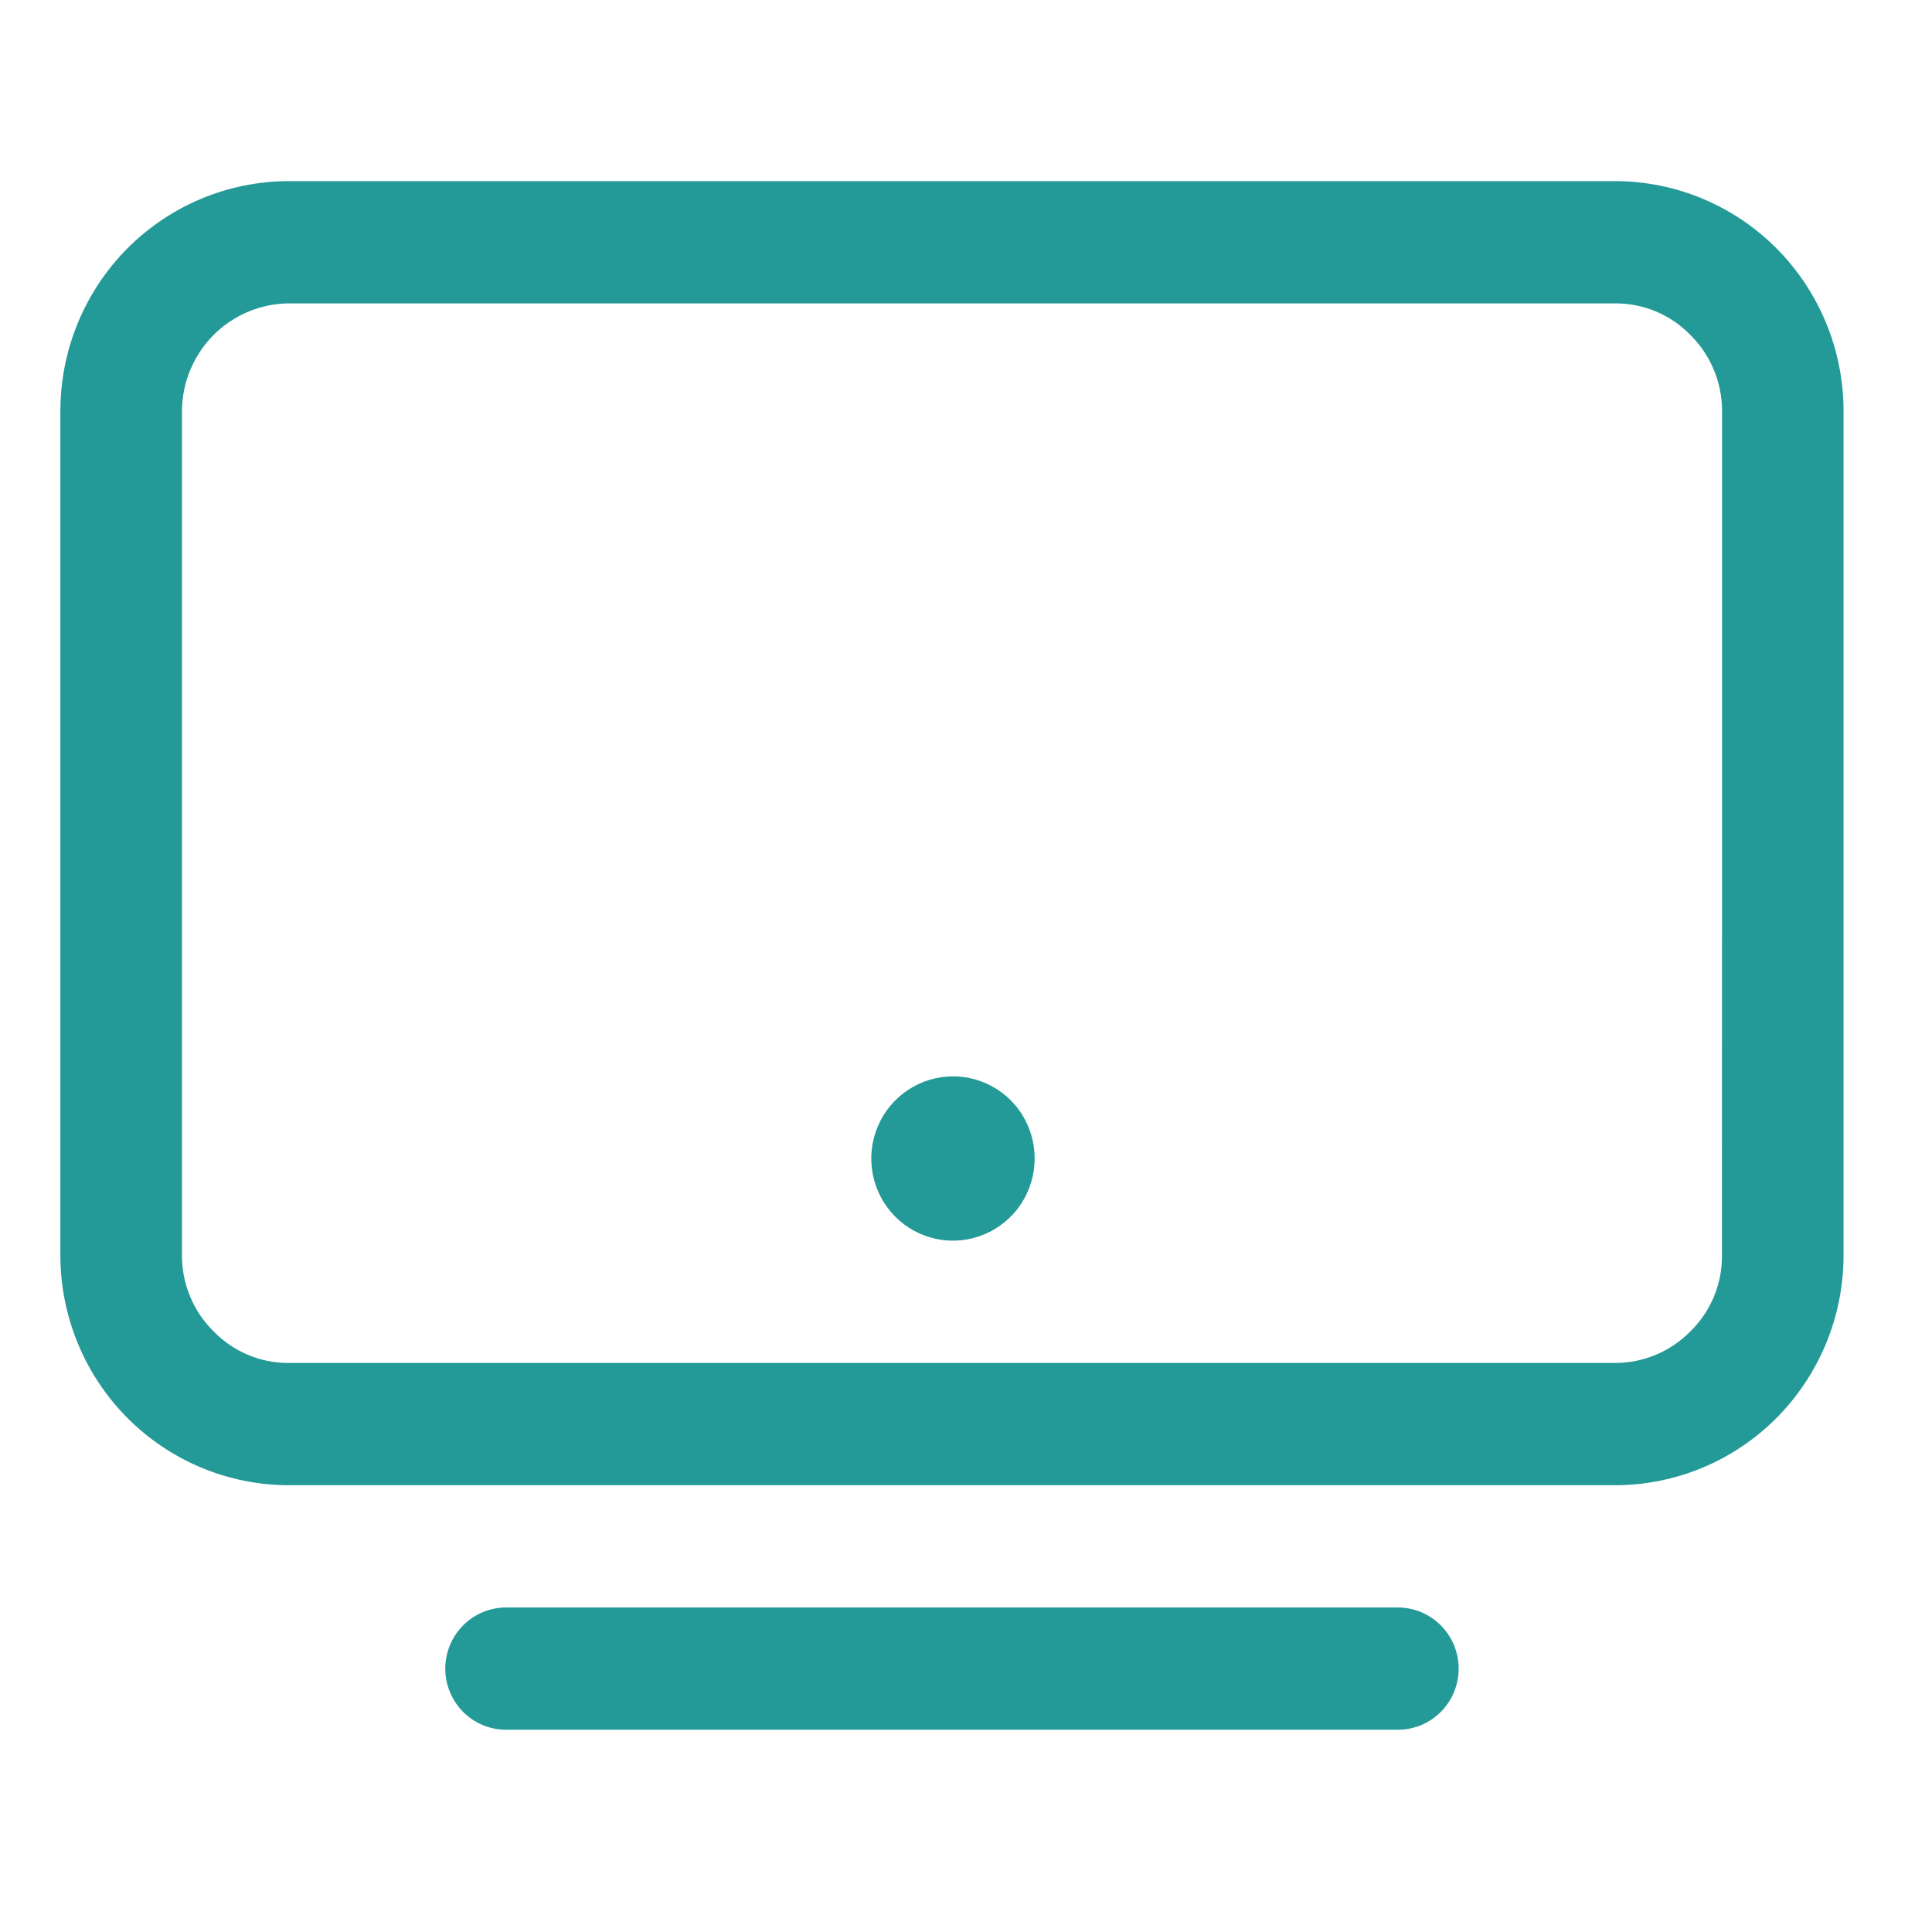 <svg viewBox="0 0 32 32" fill="none" xmlns="http://www.w3.org/2000/svg">
<path d="M26.759 3H4.776C3.775 3.003 2.817 3.404 2.109 4.115C1.402 4.827 1.003 5.791 1 6.797L1 20.803C1.003 21.809 1.402 22.773 2.109 23.485C2.817 24.196 3.775 24.597 4.776 24.6H26.759C27.76 24.597 28.718 24.196 29.426 23.485C30.133 22.773 30.532 21.809 30.535 20.803V6.797C30.532 5.791 30.133 4.827 29.426 4.115C28.718 3.404 27.76 3.003 26.759 3V3ZM28.521 20.803C28.522 21.035 28.476 21.265 28.387 21.479C28.297 21.694 28.166 21.887 28 22.05C27.838 22.215 27.645 22.347 27.432 22.437C27.219 22.527 26.991 22.574 26.76 22.575H4.776C4.545 22.576 4.316 22.529 4.103 22.439C3.89 22.349 3.697 22.216 3.536 22.05C3.371 21.887 3.24 21.693 3.151 21.479C3.061 21.265 3.014 21.035 3.014 20.803V6.797C3.019 6.329 3.207 5.881 3.536 5.55C3.865 5.219 4.31 5.031 4.776 5.025H26.759C26.99 5.025 27.219 5.071 27.433 5.161C27.646 5.251 27.839 5.384 28 5.551C28.165 5.714 28.296 5.908 28.385 6.122C28.475 6.336 28.521 6.565 28.523 6.798L28.521 20.803Z" fill="#239A98"/>
<path d="M15.79 17.828C15.522 17.827 15.26 17.906 15.037 18.055C14.813 18.203 14.639 18.415 14.536 18.664C14.432 18.912 14.405 19.186 14.456 19.45C14.508 19.715 14.636 19.958 14.825 20.149C15.014 20.34 15.255 20.47 15.518 20.523C15.78 20.576 16.053 20.549 16.3 20.446C16.548 20.343 16.76 20.169 16.909 19.945C17.058 19.721 17.137 19.458 17.137 19.189C17.137 19.01 17.103 18.834 17.035 18.669C16.968 18.504 16.869 18.354 16.744 18.228C16.619 18.102 16.47 18.001 16.306 17.933C16.143 17.864 15.967 17.828 15.79 17.828Z" fill="#239A98"/>
<path d="M23.153 26.625H8.382C8.115 26.625 7.859 26.732 7.67 26.922C7.482 27.112 7.375 27.369 7.375 27.638C7.375 27.906 7.482 28.164 7.67 28.354C7.859 28.544 8.115 28.65 8.382 28.65H23.153C23.42 28.65 23.676 28.544 23.865 28.354C24.054 28.164 24.16 27.906 24.16 27.638C24.16 27.369 24.054 27.112 23.865 26.922C23.676 26.732 23.42 26.625 23.153 26.625Z" fill="#239A98"/>
</svg>
